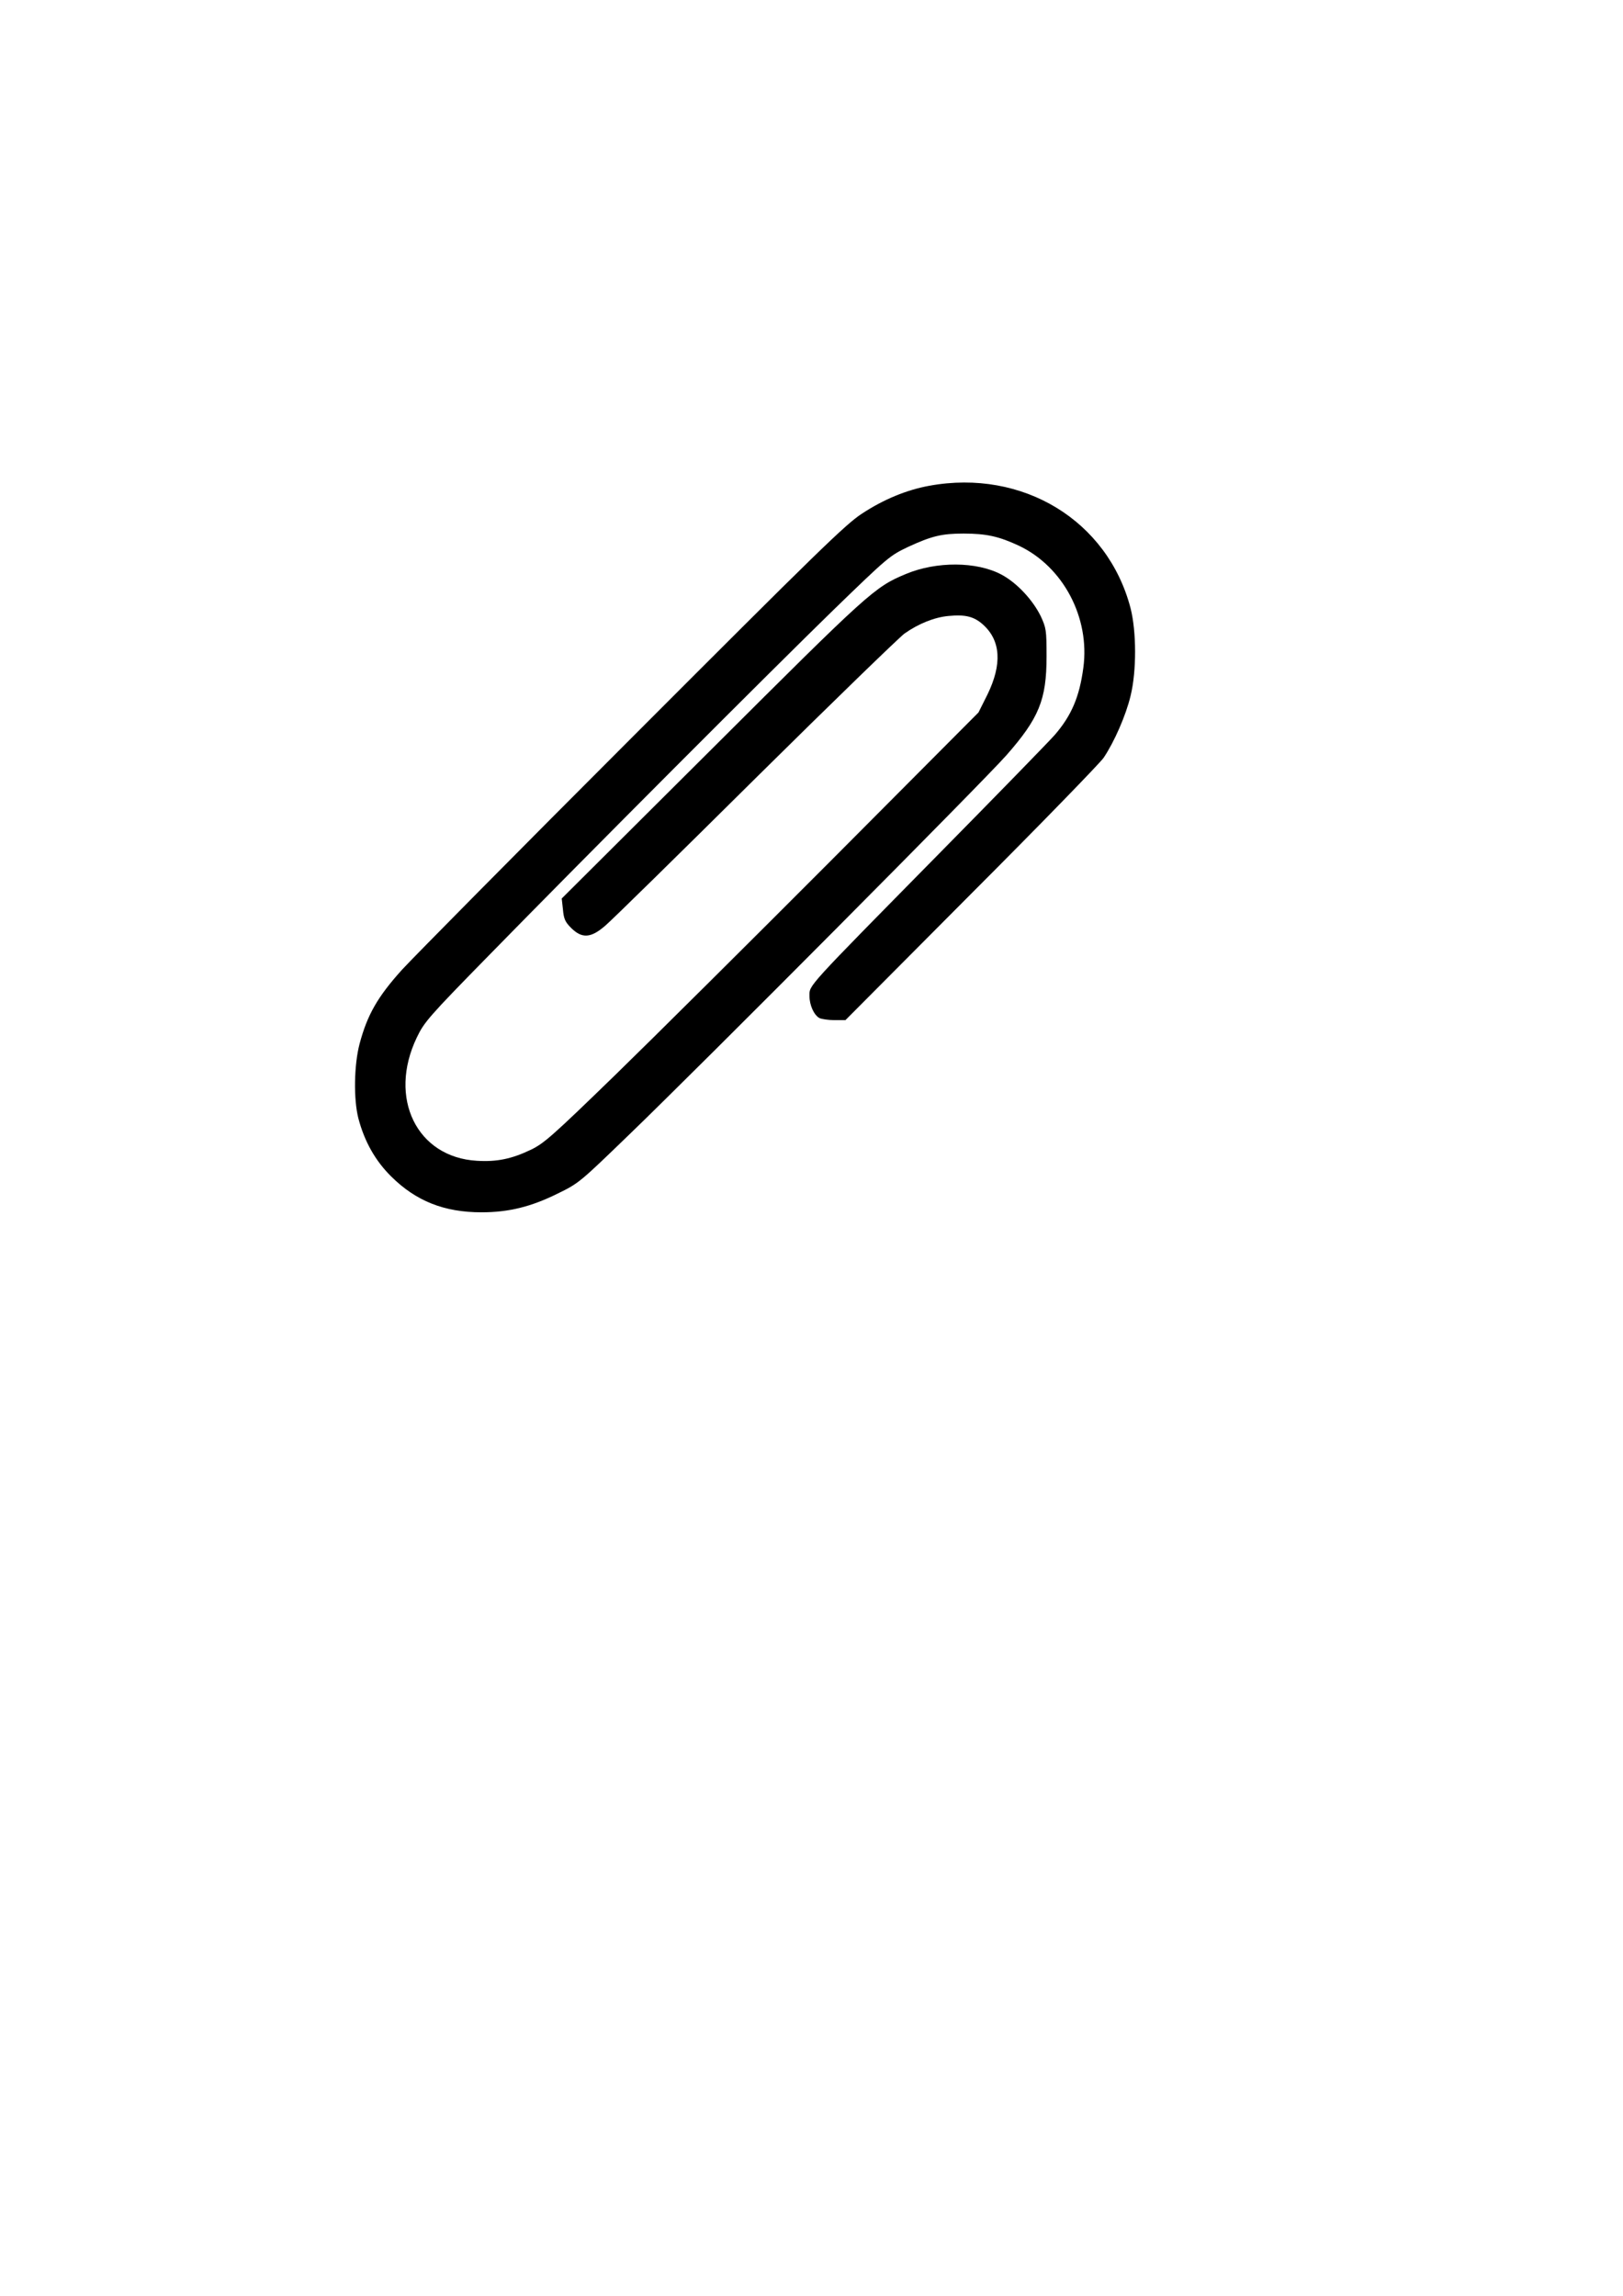 <?xml version="1.0" encoding="UTF-8" standalone="yes"?>
<svg version="1.0" xmlns="http://www.w3.org/2000/svg" width="210mm" height="297mm" viewBox="0 0 794 1123" preserveAspectRatio="xMidYMid meet">
  <g transform="translate(0,1123) scale(0.1,-0.1)" fill="#000000" stroke="none">
    <path d="M4547 8854 c-111 -20 -225 -67 -331 -137 -80 -52 -219 -188 -1116
-1086 -564 -564 -1073 -1079 -1133 -1144 -119 -132 -170 -220 -208 -363 -27
-102 -30 -270 -6 -364 30 -114 83 -208 161 -285 121 -120 259 -175 441 -175
134 0 243 27 374 92 103 50 109 56 350 289 360 347 1731 1726 1844 1854 160
182 197 272 197 484 0 129 -2 139 -28 196 -39 80 -117 164 -192 204 -121 65
-319 66 -469 3 -153 -64 -178 -87 -949 -856 l-734 -731 6 -54 c4 -46 11 -61
40 -90 53 -53 97 -50 167 11 30 25 360 349 734 720 374 370 703 689 730 709
68 48 147 80 216 86 82 8 125 -3 169 -43 86 -78 93 -193 21 -341 l-44 -88
-721 -724 c-397 -398 -873 -871 -1059 -1052 -307 -298 -346 -332 -410 -363
-94 -45 -167 -60 -264 -54 -294 17 -436 307 -294 603 36 75 56 99 351 400 481
492 1384 1396 1688 1692 267 259 275 265 365 308 115 53 164 65 271 65 112 0
174 -14 272 -60 216 -103 347 -352 314 -596 -19 -143 -58 -234 -140 -329 -29
-33 -290 -301 -580 -595 -638 -648 -620 -628 -620 -681 0 -46 22 -94 49 -109
11 -5 44 -10 73 -10 l54 0 615 618 c339 339 630 639 648 665 52 77 109 207
132 303 30 122 29 315 0 429 -112 429 -527 682 -984 599z"/>
  </g>
</svg>